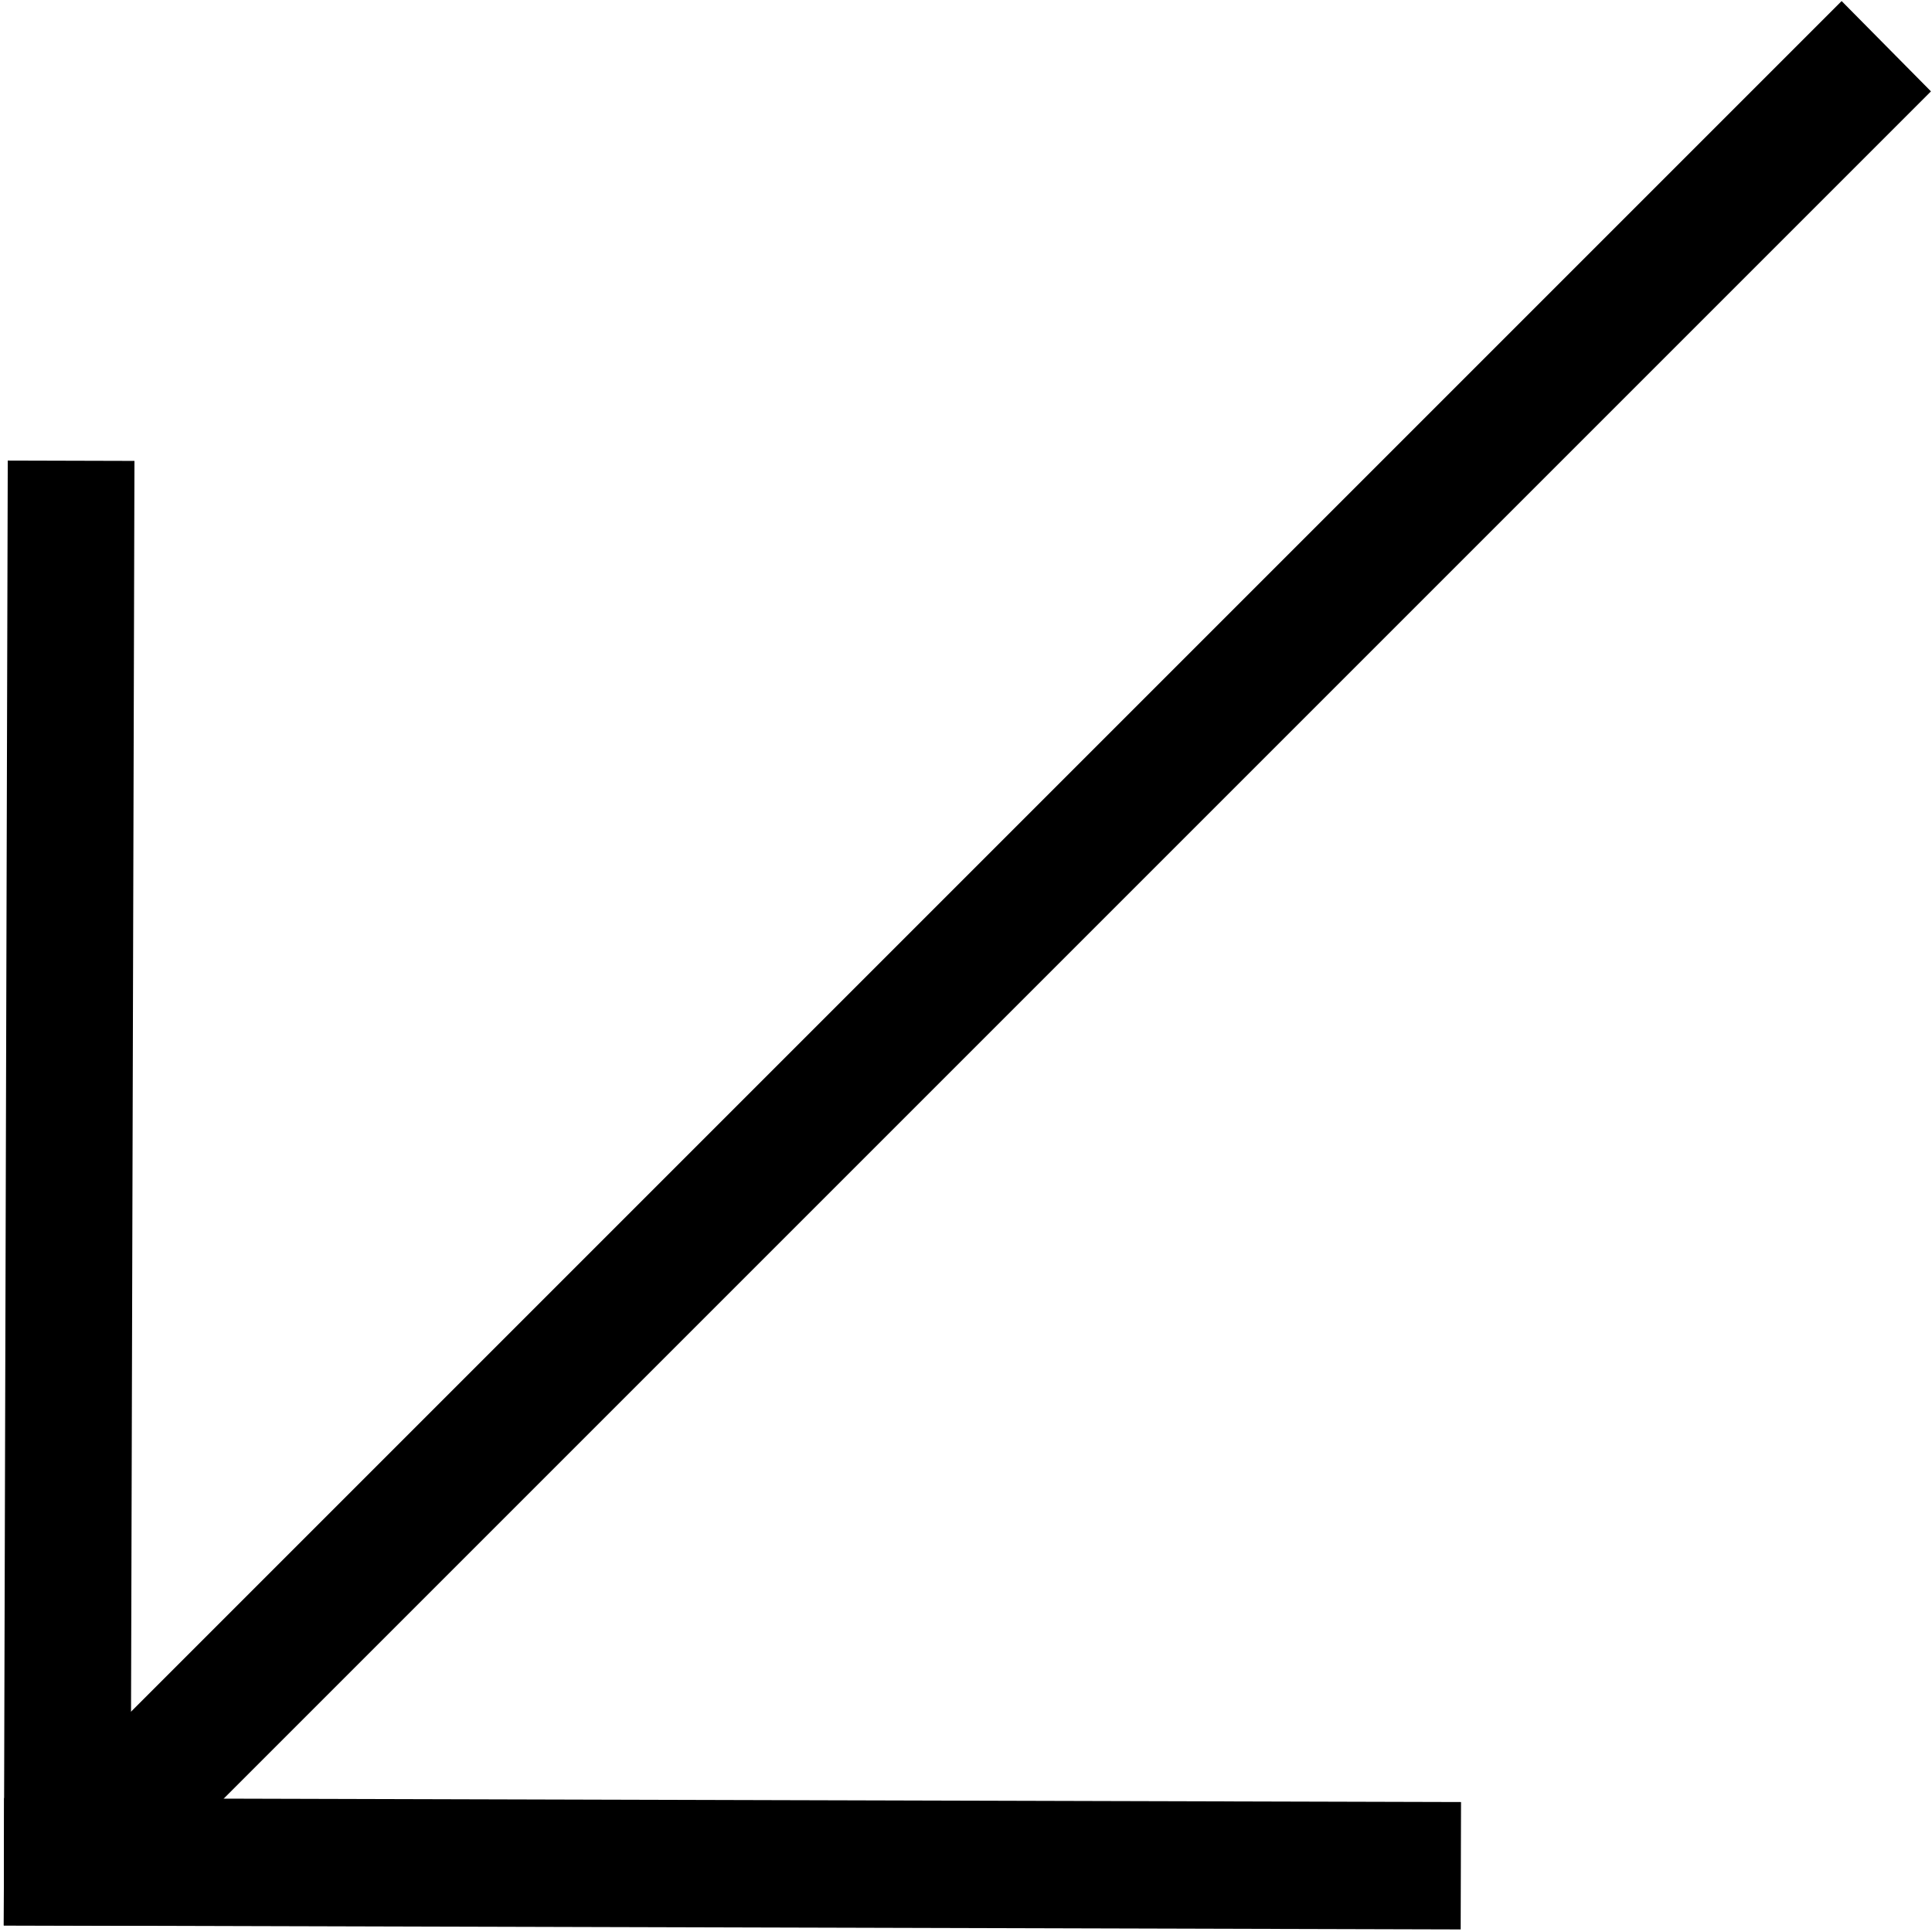 <svg xmlns="http://www.w3.org/2000/svg" width="305" height="305" viewBox="0 0 305 305" fill="none"><path d="M290.732 0.166L7.114 283.784L21.217 298.042L304.835 14.424L290.732 0.166Z" fill="black"></path><path d="M20.594 304.02L21.225 72.762L1.225 72.707L0.594 303.966L20.594 304.02Z" fill="black"></path><path d="M0.594 303.966L230.593 304.594L230.648 284.484L0.649 283.856L0.594 303.966Z" fill="black"></path></svg>